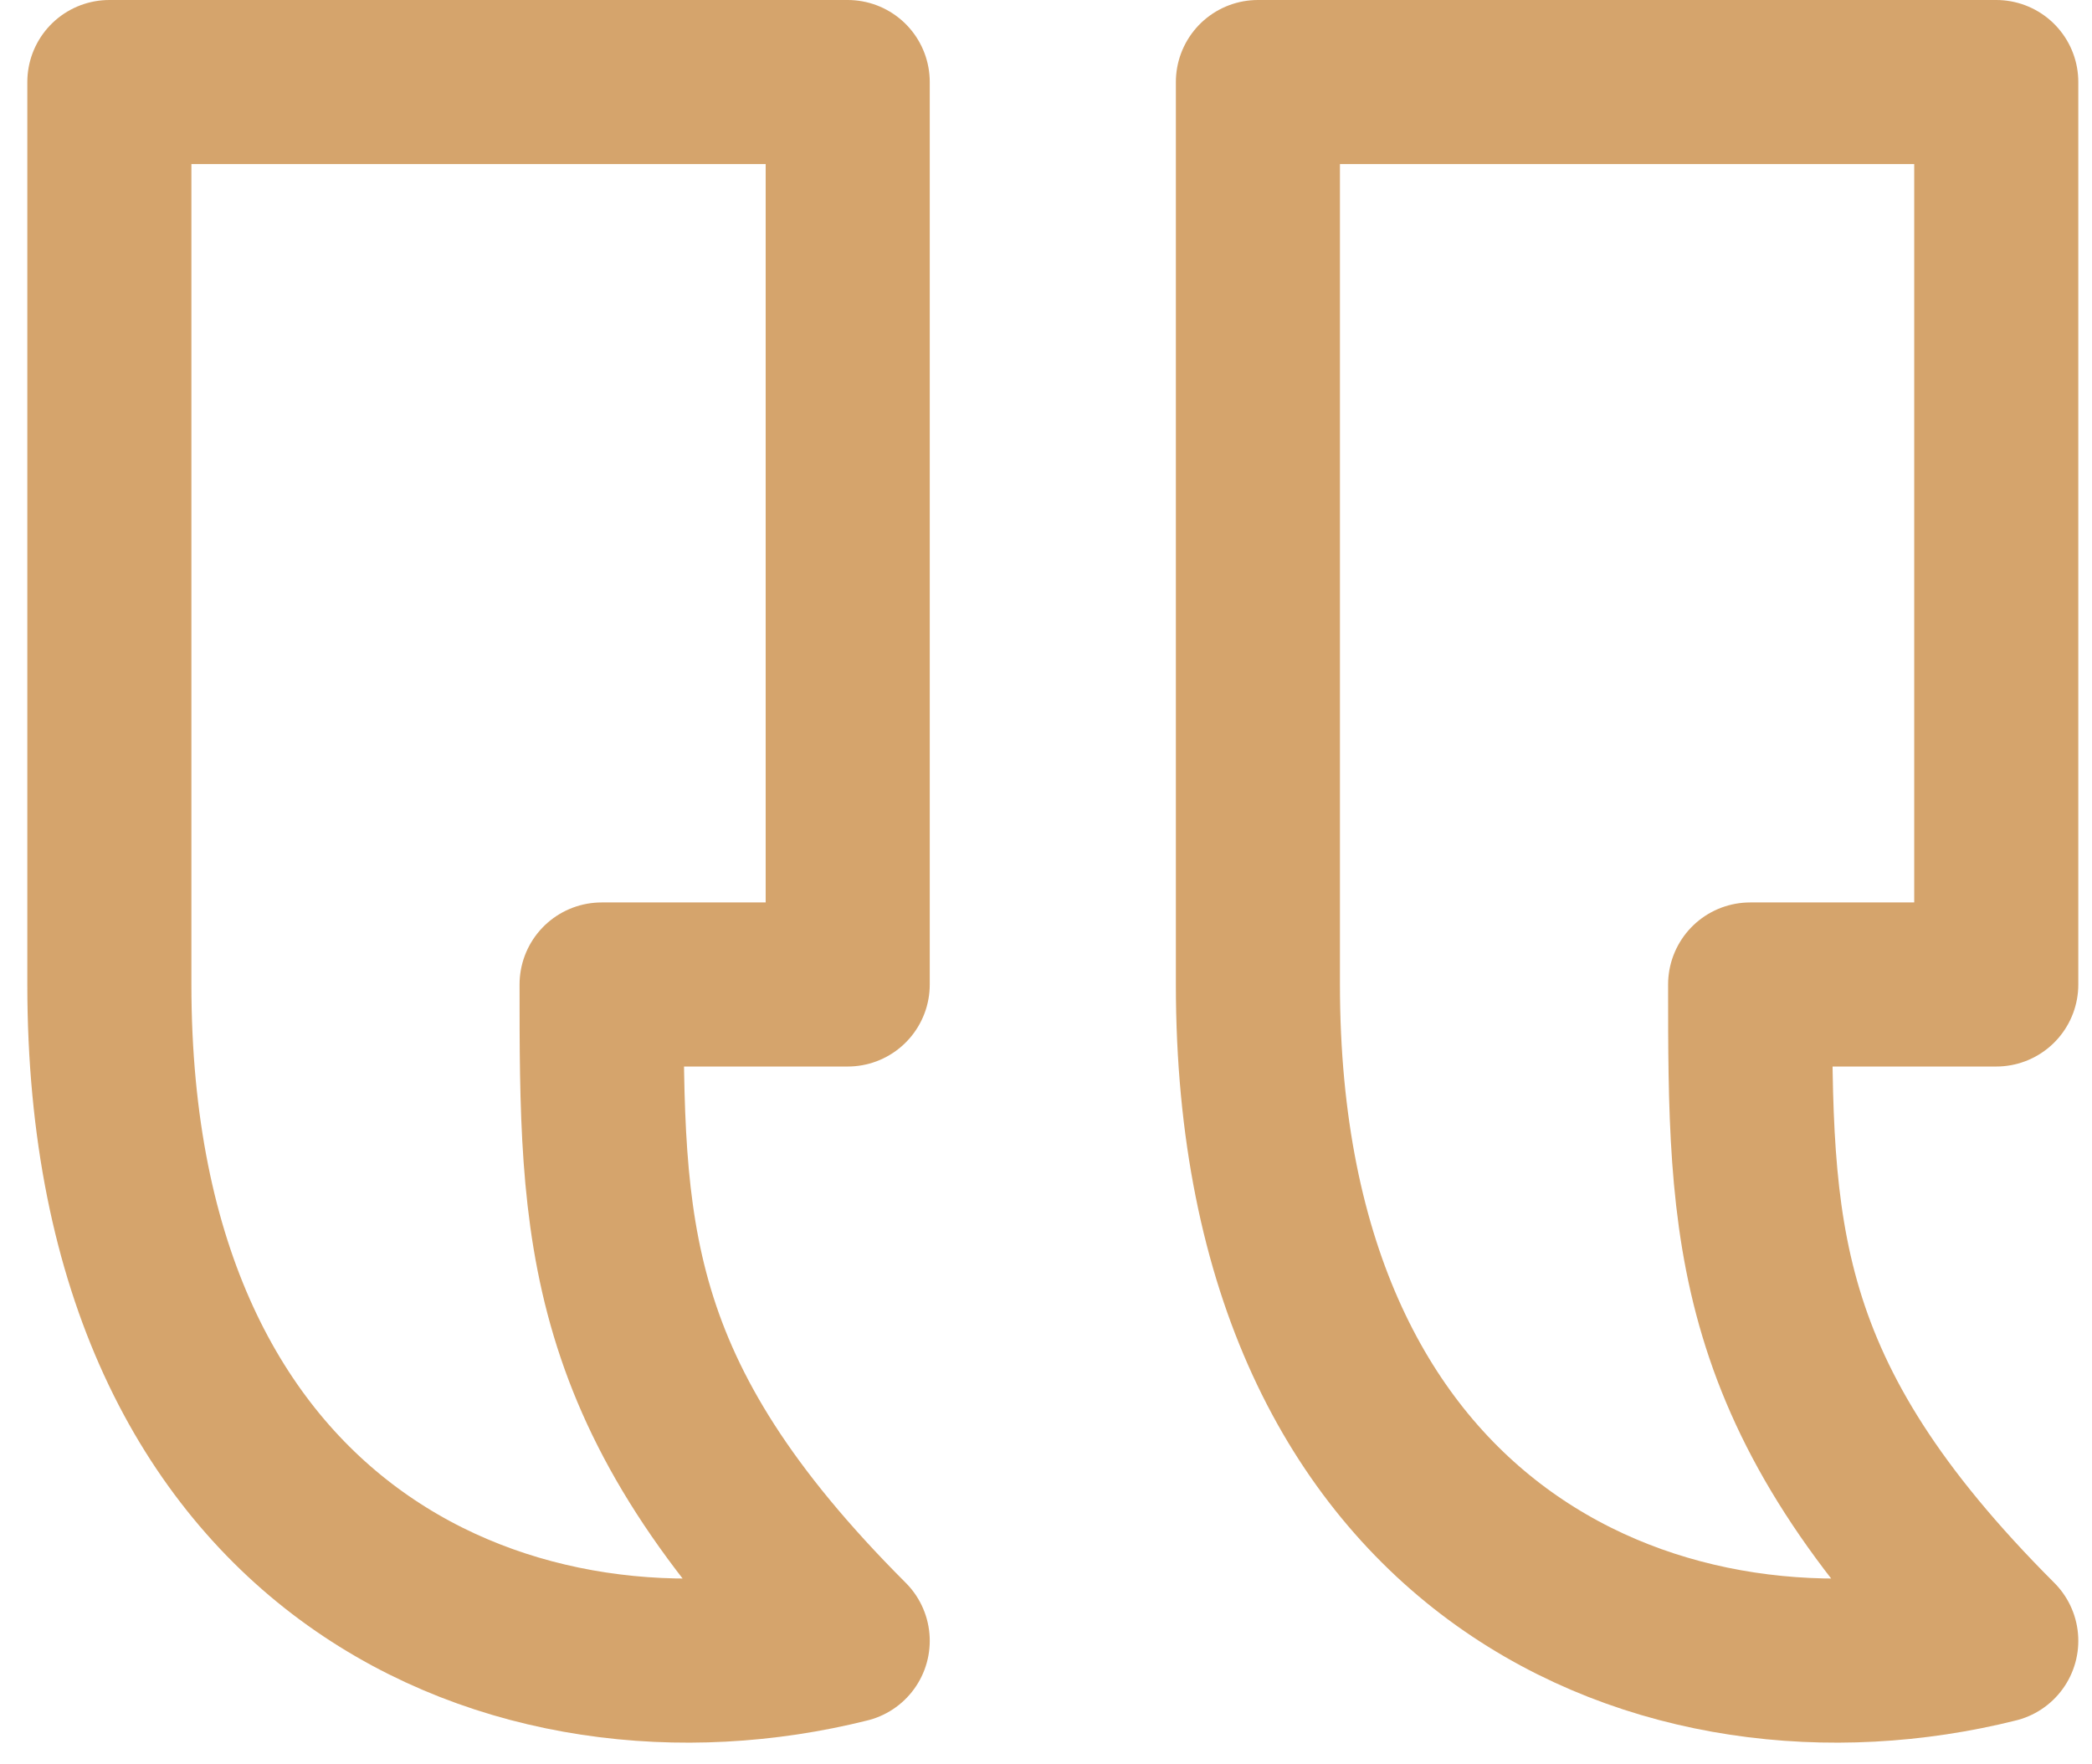 <svg width="51" height="43" viewBox="0 0 51 43" fill="none" xmlns="http://www.w3.org/2000/svg">
<path d="M20.666 2H2.666V24C2.666 38 12.666 42 20.666 40C14.666 34 14.666 30 14.666 24H20.666V2ZM48.666 2H30.666V24C30.666 38 40.666 42 48.666 40C42.666 34 42.666 30 42.666 24H48.666V2Z" stroke="#D29E62" stroke-opacity="0.933" stroke-width="4" stroke-linecap="round" stroke-linejoin="round"/>
</svg>
